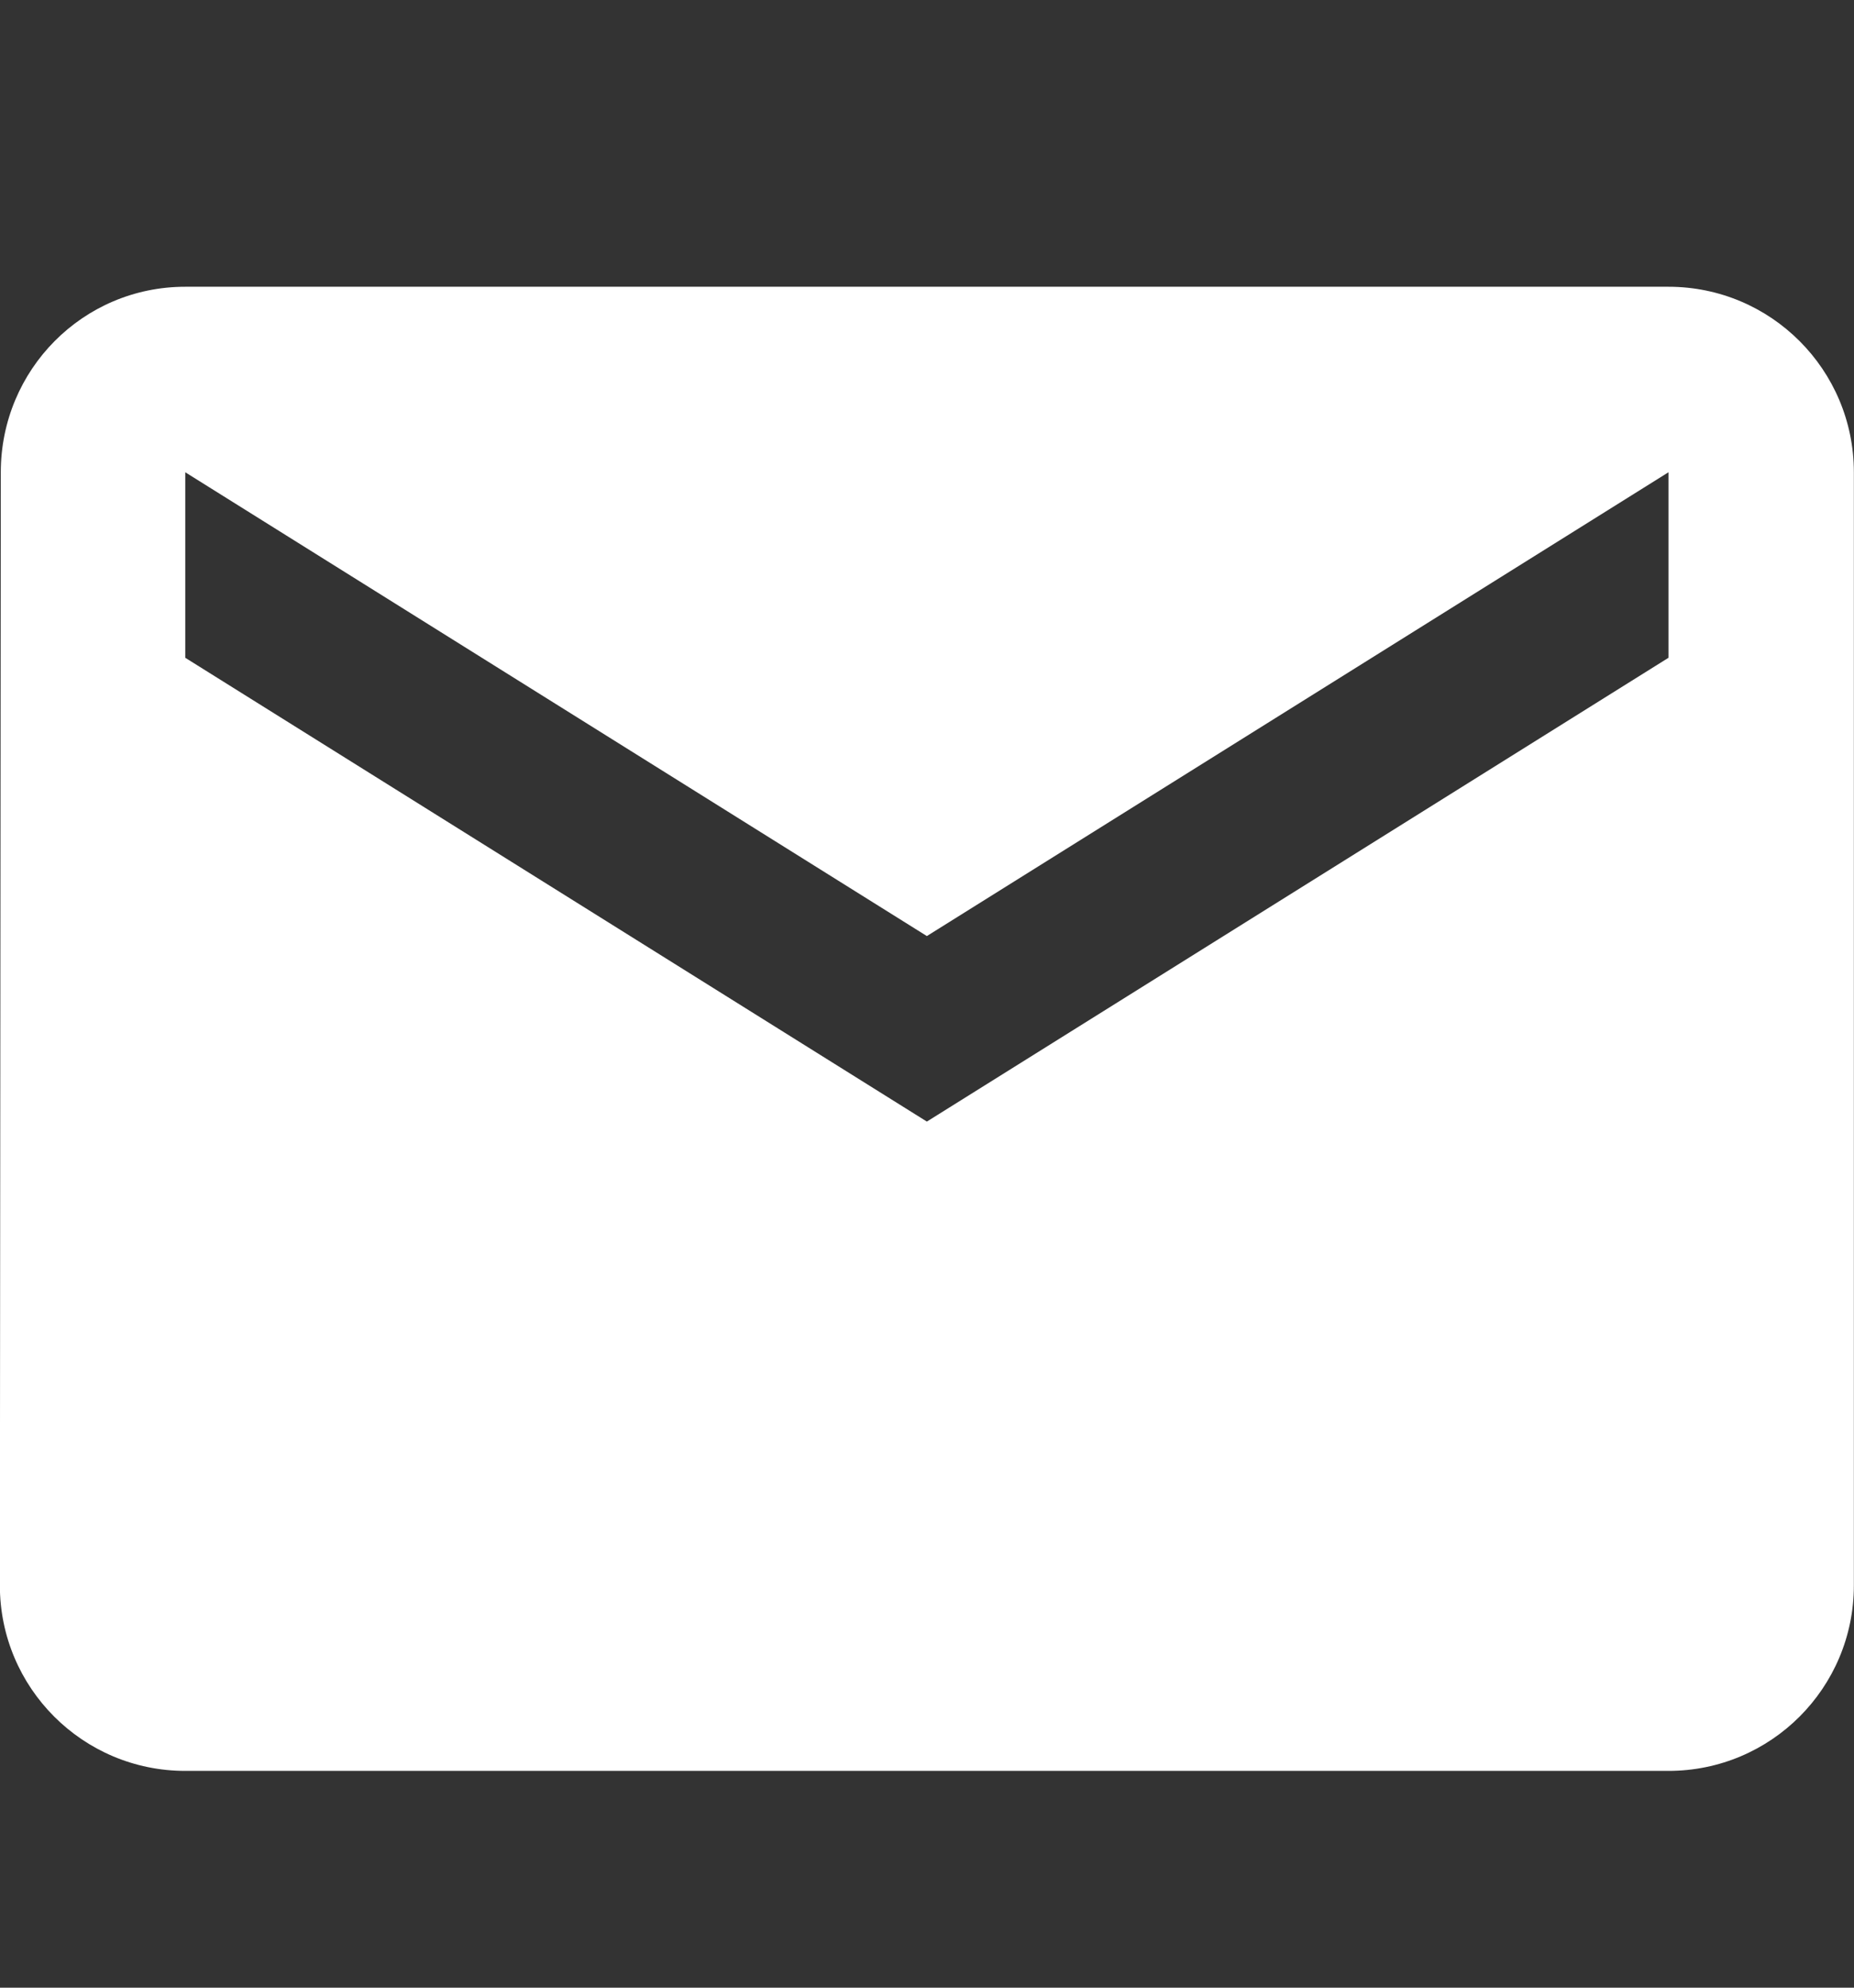 <svg width="14" height="15" viewBox="0 0 14 15" fill="none" xmlns="http://www.w3.org/2000/svg">
<rect x="0" y="0" width="14" height="15" fill="#333333" stroke="none"/>
<g id="mail (2) 1" clip-path="url(#clip0_694_5240)">
<g id="Group">
<g id="Group_2">
<path id="Vector" d="M12.599 2.164H1.399C0.626 2.164 0.006 2.791 0.006 3.564L-0.001 11.964C-0.001 12.738 0.626 13.364 1.399 13.364H12.599C13.373 13.364 13.999 12.738 13.999 11.964V3.564C13.999 2.791 13.373 2.164 12.599 2.164ZM12.599 4.964L6.999 8.464L1.399 4.964V3.564L6.999 7.064L12.599 3.564V4.964Z" fill="white"/>
</g>
</g>
</g>
<defs>
<clipPath id="clip0_694_5240">
<rect width="14" height="14" fill="white" transform="translate(0 0.762)"/>
</clipPath>
</defs>
</svg>

